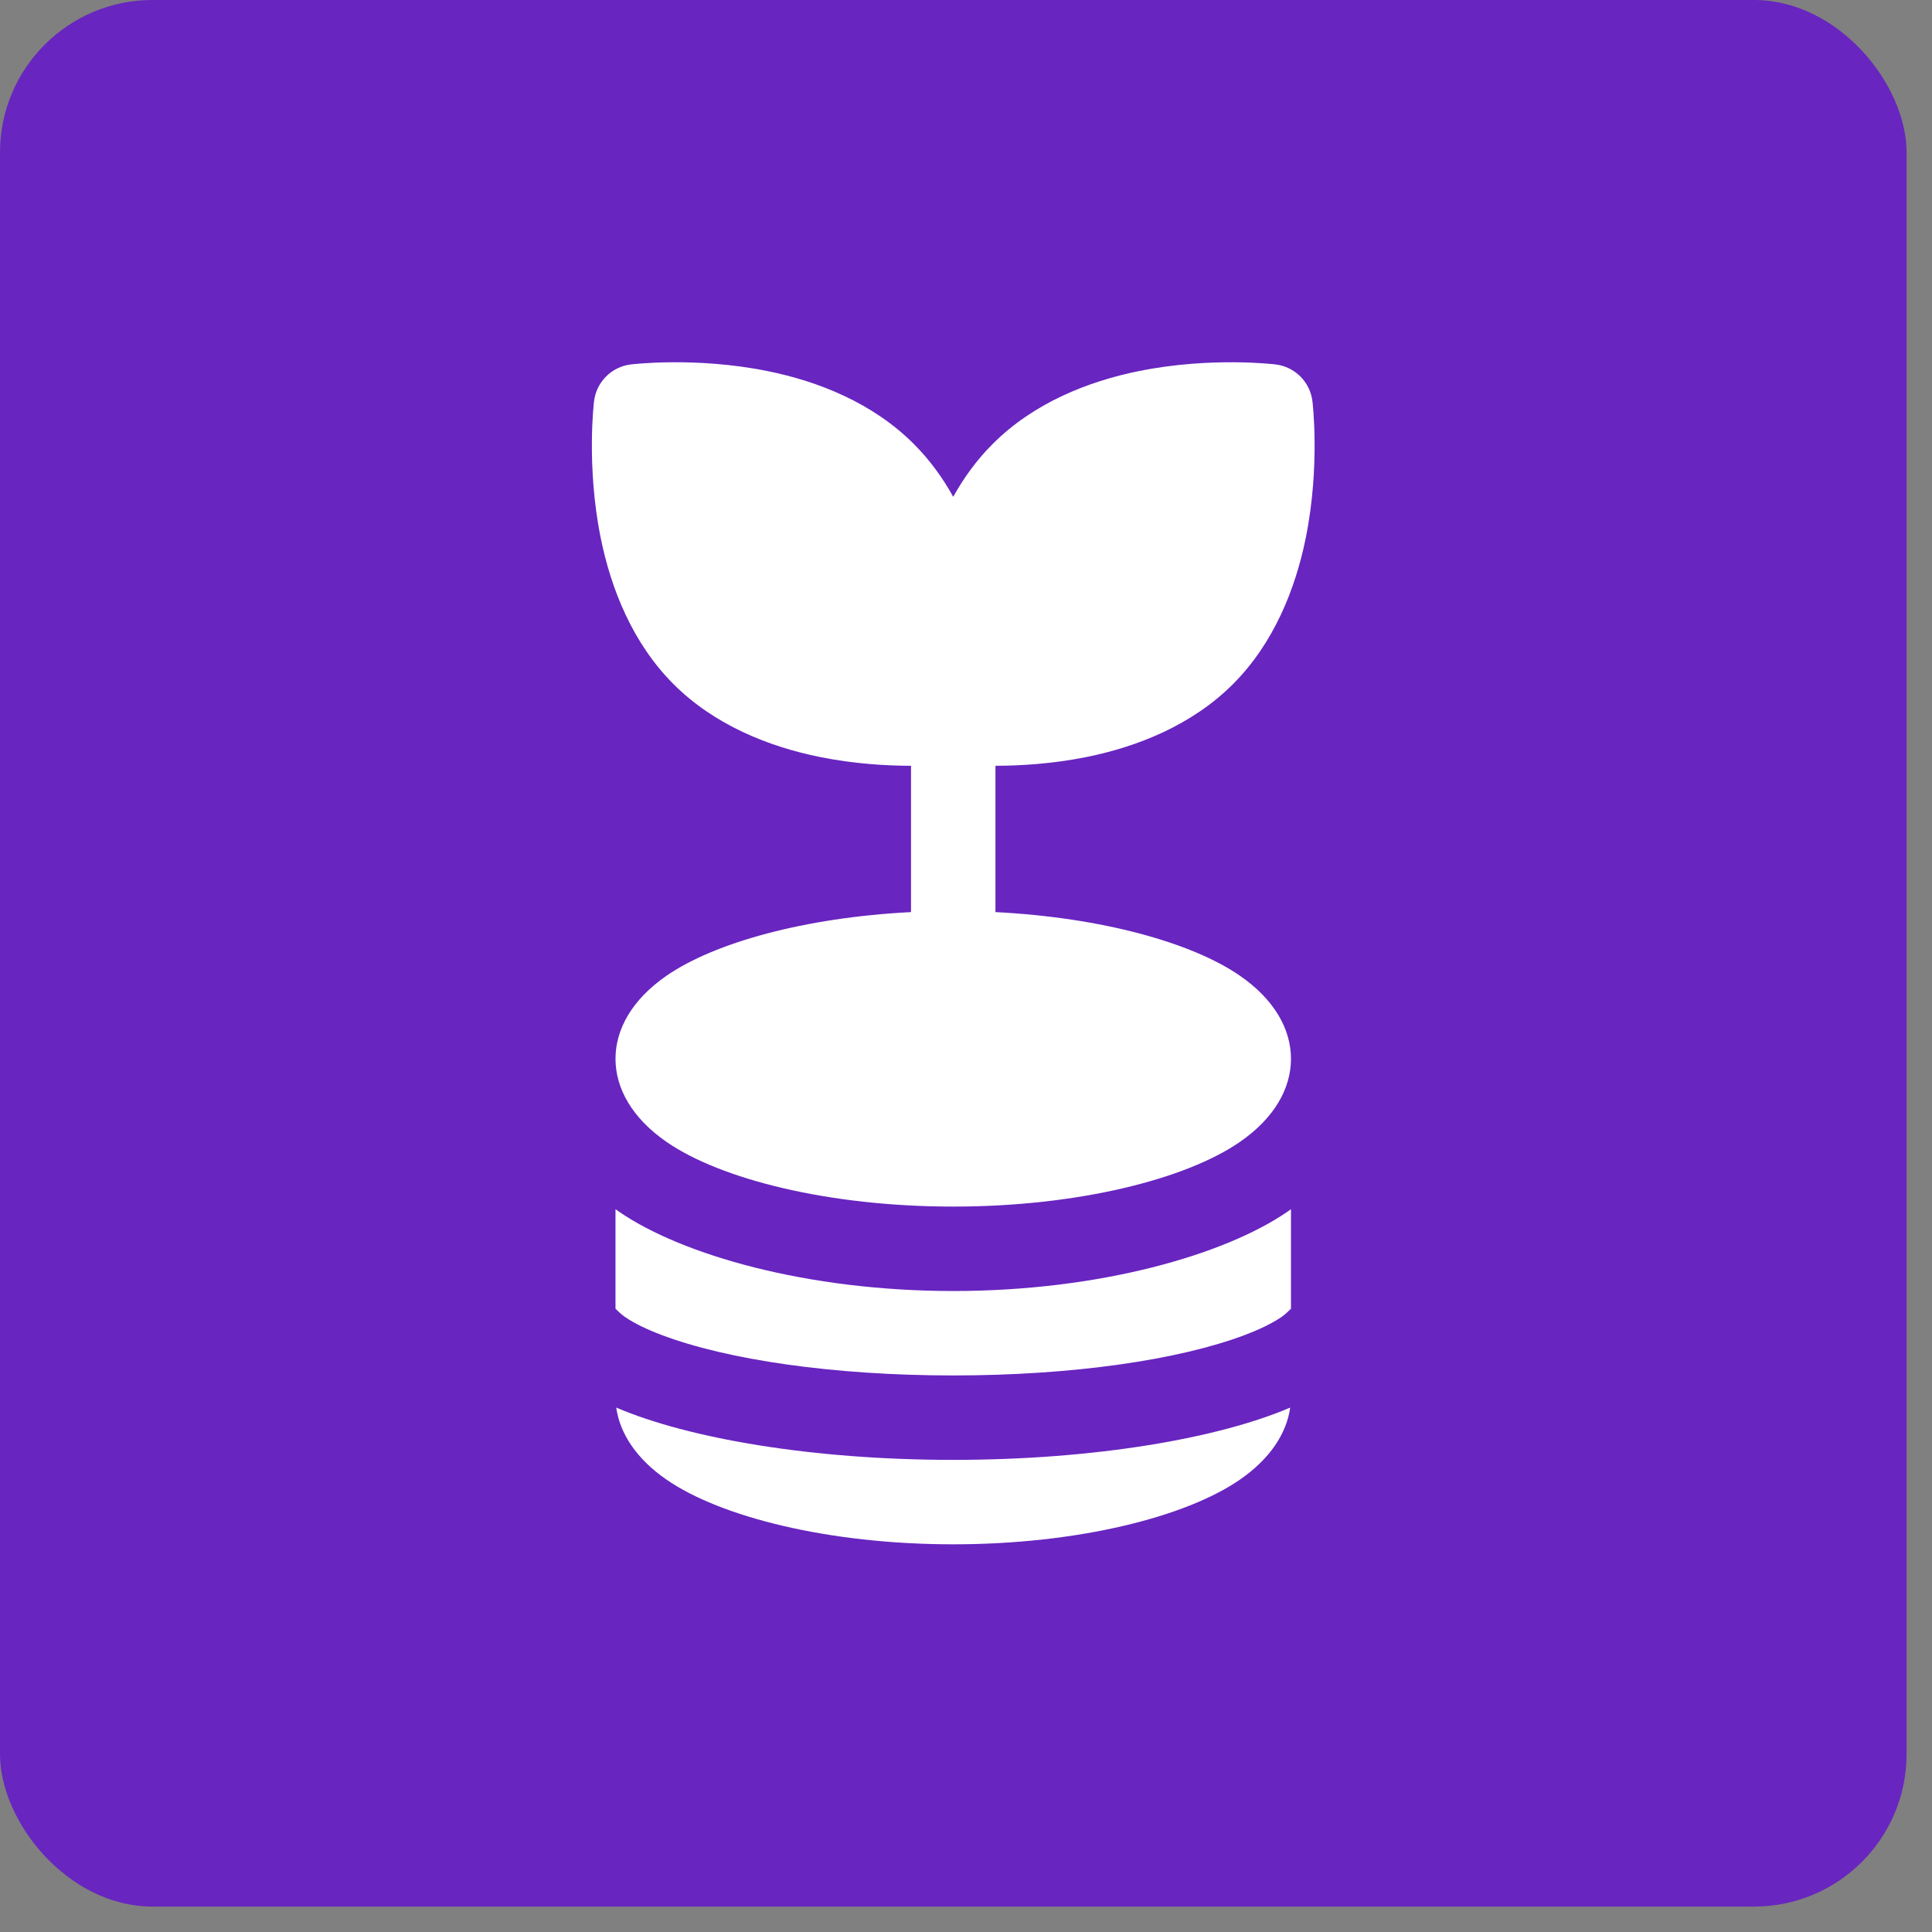 <?xml version="1.0" encoding="UTF-8"?>
<svg xmlns="http://www.w3.org/2000/svg" width="57" height="57" viewBox="0 0 57 57" fill="none">
  <rect x="0" y="0" width="57" height="57" fill="#808080" stroke="none"/>
  <rect width="56.25" height="56.25" rx="4.5" fill="#6825C0"></rect>
  <path fill-rule="evenodd" clip-rule="evenodd" d="M26.878 26.91V22.593C26.15 22.592 25.196 22.537 24.19 22.334C22.684 22.03 21.078 21.392 19.872 20.185C18.663 18.977 18.026 17.372 17.722 15.866C17.291 13.733 17.526 11.837 17.526 11.837C17.596 11.269 18.043 10.82 18.612 10.752C18.612 10.752 20.508 10.516 22.64 10.947C24.146 11.251 25.752 11.889 26.959 13.097C27.428 13.566 27.812 14.096 28.123 14.657C28.435 14.096 28.818 13.566 29.288 13.097C30.495 11.889 32.1 11.251 33.606 10.947C35.739 10.516 37.634 10.752 37.634 10.752C38.204 10.82 38.651 11.269 38.721 11.837C38.721 11.837 38.956 13.733 38.525 15.866C38.221 17.372 37.583 18.977 36.375 20.185C35.168 21.392 33.563 22.03 32.057 22.334C31.05 22.537 30.096 22.592 29.369 22.593V26.91C32.514 27.069 35.169 27.815 36.574 28.782C37.612 29.496 38.088 30.379 38.088 31.238C38.088 32.098 37.612 32.98 36.574 33.695C34.988 34.788 31.805 35.598 28.123 35.598C24.441 35.598 21.259 34.788 19.672 33.695C18.635 32.98 18.159 32.098 18.159 31.238C18.159 30.379 18.635 29.496 19.672 28.782C21.077 27.815 23.733 27.069 26.878 26.91ZM18.159 38.611V35.676C18.191 35.7 18.225 35.723 18.259 35.746C20.116 37.025 23.815 38.089 28.123 38.089C32.432 38.089 36.131 37.025 37.988 35.746C38.022 35.723 38.055 35.7 38.088 35.676V38.611C38.035 38.663 37.915 38.782 37.814 38.851C37.532 39.044 37.165 39.22 36.728 39.386C34.787 40.12 31.653 40.58 28.123 40.58C24.593 40.58 21.46 40.12 19.519 39.386C19.082 39.22 18.714 39.044 18.433 38.851C18.332 38.782 18.211 38.663 18.159 38.611ZM38.065 41.528C37.959 42.282 37.481 43.035 36.574 43.659C34.988 44.752 31.805 45.562 28.123 45.562C24.441 45.562 21.259 44.752 19.672 43.659C18.765 43.035 18.287 42.282 18.181 41.528C20.302 42.437 23.961 43.071 28.123 43.071C32.286 43.071 35.944 42.437 38.065 41.528Z" fill="white"></path>
</svg>

